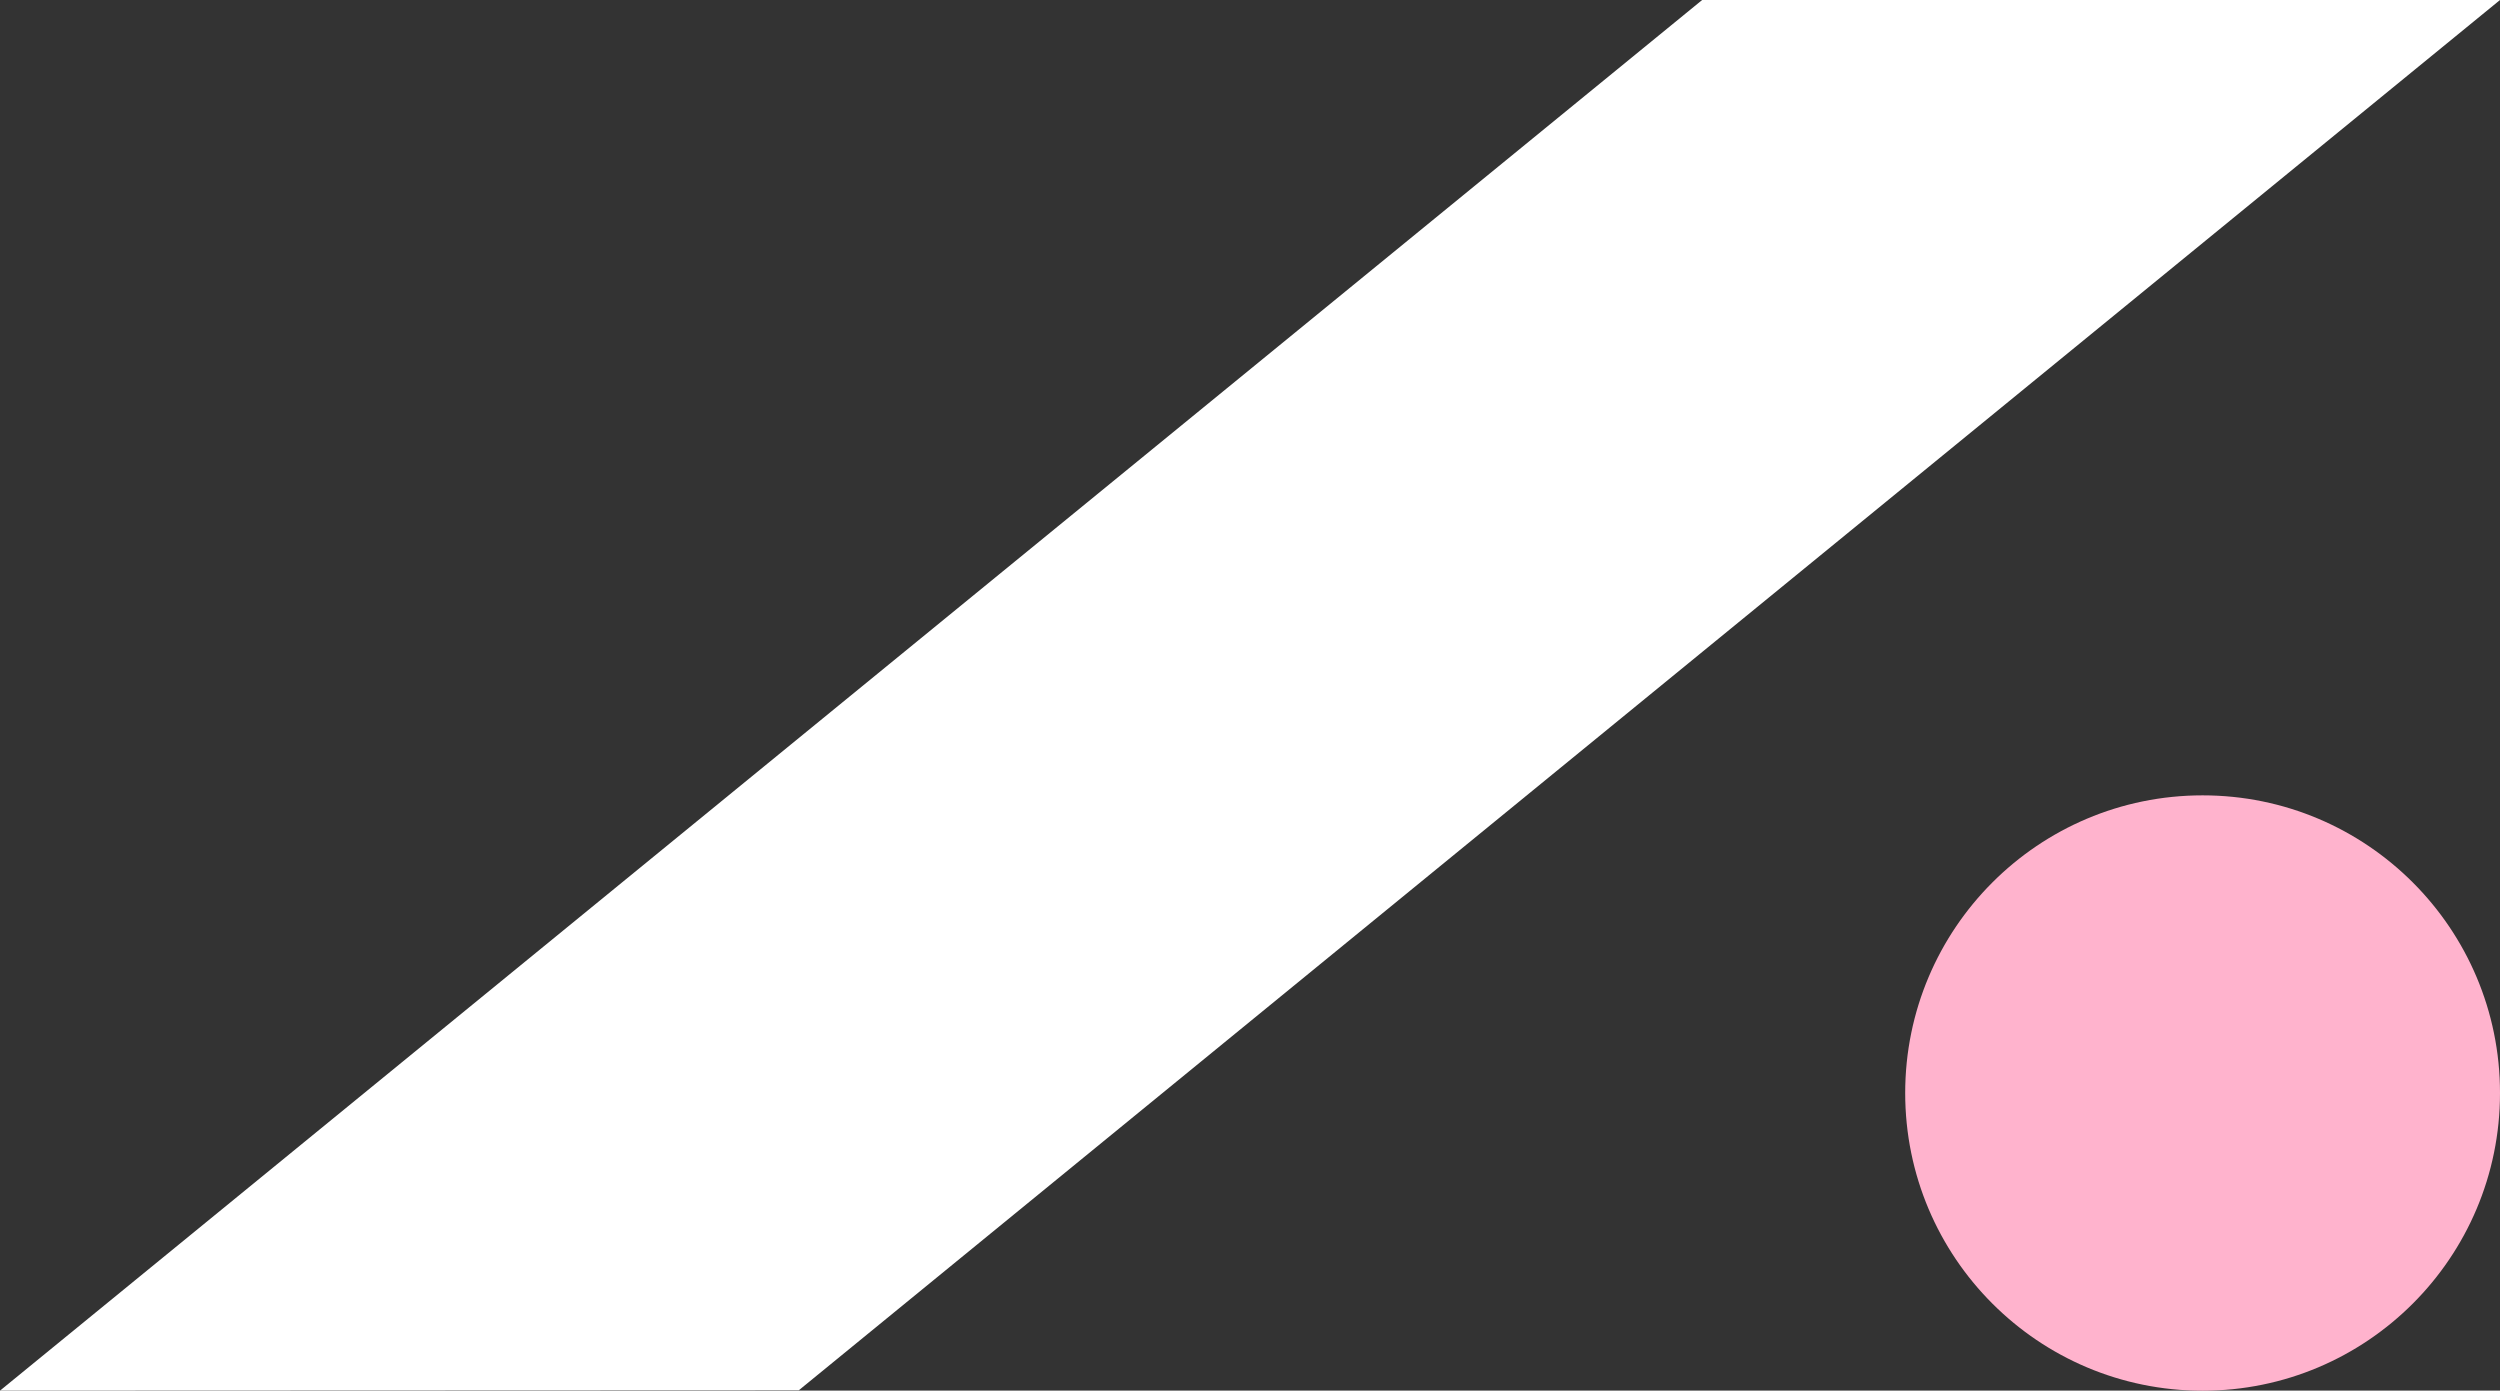 <svg width="320" height="178" viewBox="0 0 320 178" fill="none" xmlns="http://www.w3.org/2000/svg">
<rect x="0" y="0" width="320" height="178" fill="#333333" stroke="none"/>
<g clip-path="url(#clip0_358_11538)">
<path d="M320 0L102.244 177.956L0 178L217.876 0H320Z" fill="#ffffff"/>
<path d="M281.933 178.011C302.957 178.011 320 160.952 320 139.908C320 118.864 302.957 101.805 281.933 101.805C260.909 101.805 243.865 118.864 243.865 139.908C243.865 160.952 260.909 178.011 281.933 178.011Z" fill="#FFB3CD"/>
</g>
<defs>
<clipPath id="clip0_358_11538">
<rect width="320" height="178" fill="white"/>
</clipPath>
</defs>
</svg>
